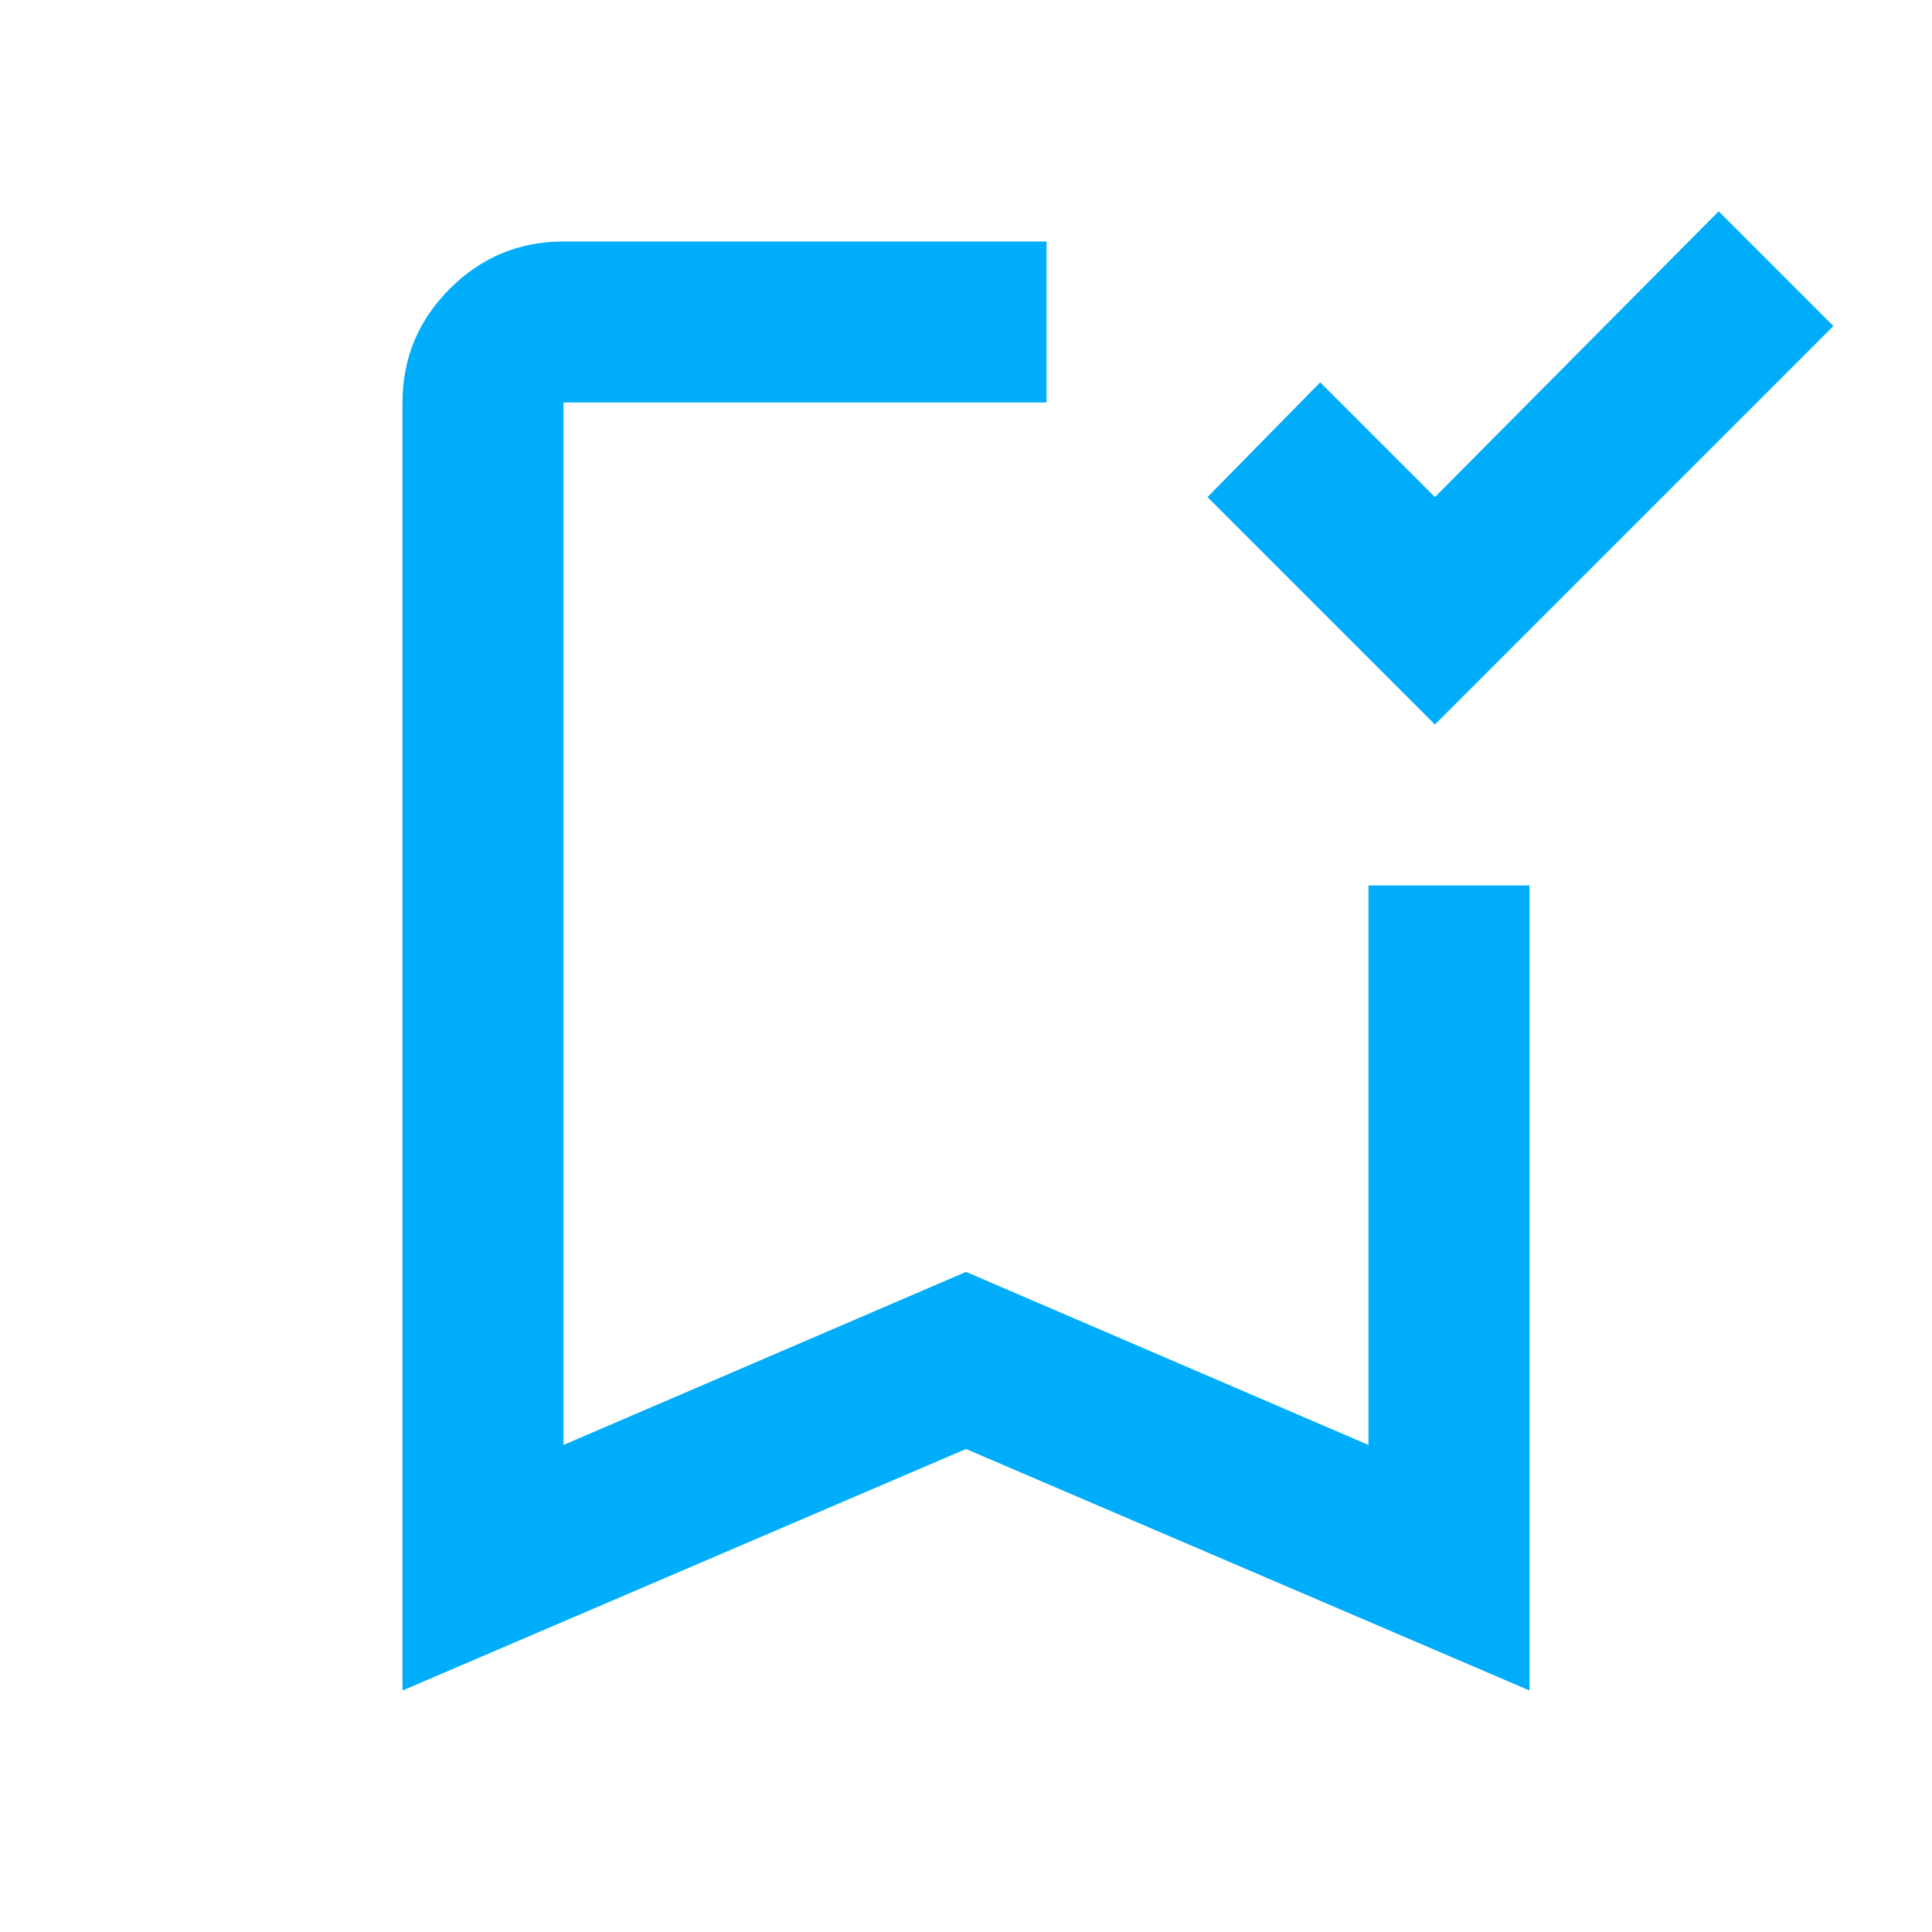 <?xml version="1.0" encoding="UTF-8"?> <svg xmlns="http://www.w3.org/2000/svg" width="24" height="24" viewBox="0 0 24 24" fill="none"><mask id="mask0_2062_669" style="mask-type:alpha" maskUnits="userSpaceOnUse" x="0" y="0" width="24" height="24"><rect width="24" height="24" fill="#D9D9D9"></rect></mask><g mask="url(#mask0_2062_669)"><path d="M17.825 9L15 6.175L16.4 4.75L17.825 6.175L21.35 2.625L22.775 4.05L17.825 9ZM5 21V5C5 4.45 5.196 3.979 5.588 3.587C5.979 3.196 6.45 3 7 3H13V5H7V17.95L12 15.8L17 17.95V11H19V21L12 18L5 21Z" fill="#00ADFA"></path></g></svg> 